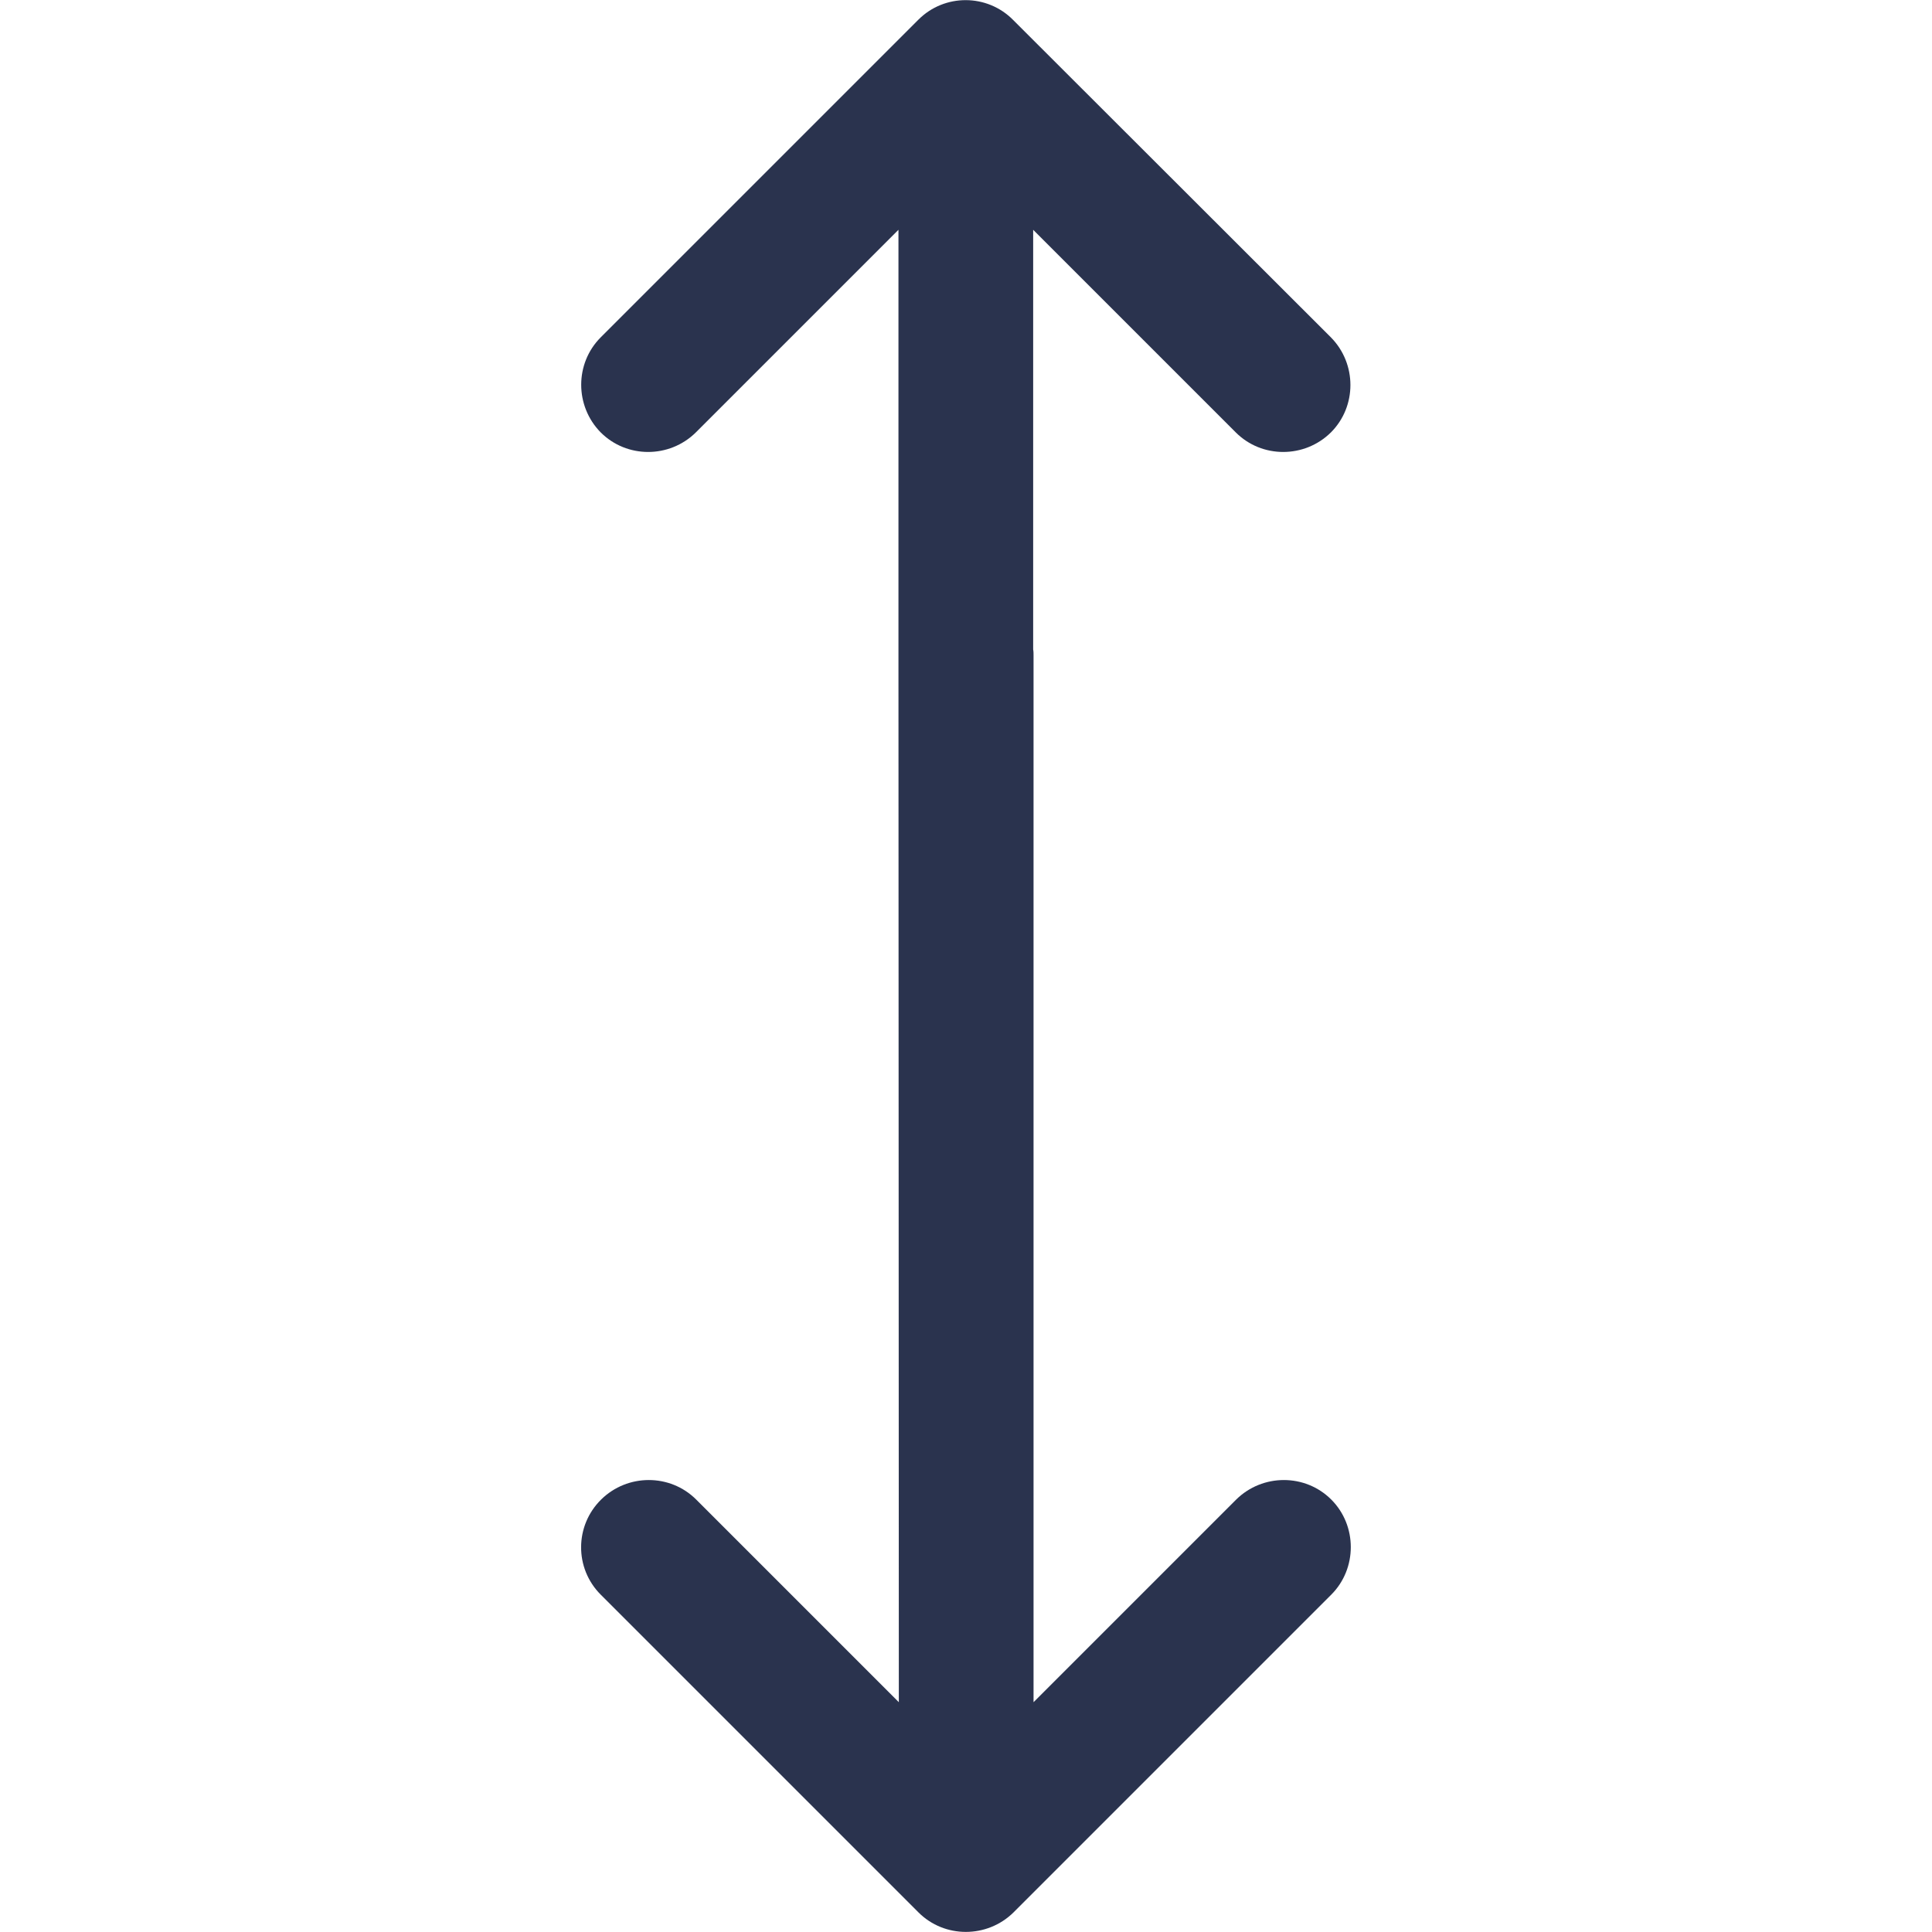 <?xml version="1.0" encoding="utf-8"?>
<!-- Generator: Adobe Illustrator 27.6.1, SVG Export Plug-In . SVG Version: 6.00 Build 0)  -->
<svg version="1.1" id="Layer_1" xmlns="http://www.w3.org/2000/svg" xmlns:xlink="http://www.w3.org/1999/xlink" x="0px" y="0px"
	 viewBox="0 0 512 512" style="enable-background:new 0 0 512 512;" xml:space="preserve">
<style type="text/css">
	.st0{fill:#2A334E;}
</style>
<path class="st0" d="M352.8,397.4c-6.9-6.9-18.2-6.9-25.2,0l-53.7,53.7V173.7c0-0.5,0-1.1-0.1-1.6V60.9l53.7,53.7
	c6.9,6.9,18.2,6.9,25.2,0c6.9-6.9,6.9-18.2,0-25.2L268.5,5.3c-6.9-7-18.2-7-25.1-0.1l-84.2,84.2c-6.9,6.9-6.9,18.2,0,25.2
	c6.9,6.9,18.2,6.9,25.2,0l53.7-53.7l0,112.8c0,0,0,0,0,0l0.1,277.4l-53.7-53.7c-6.9-6.9-18.2-6.9-25.2,0s-7.1,18.2-0.1,25.2
	l84.2,84.2c6.9,6.9,18.2,6.9,25.2,0l84.2-84.2C359.7,415.7,359.7,404.3,352.8,397.4z"/>
</svg>
